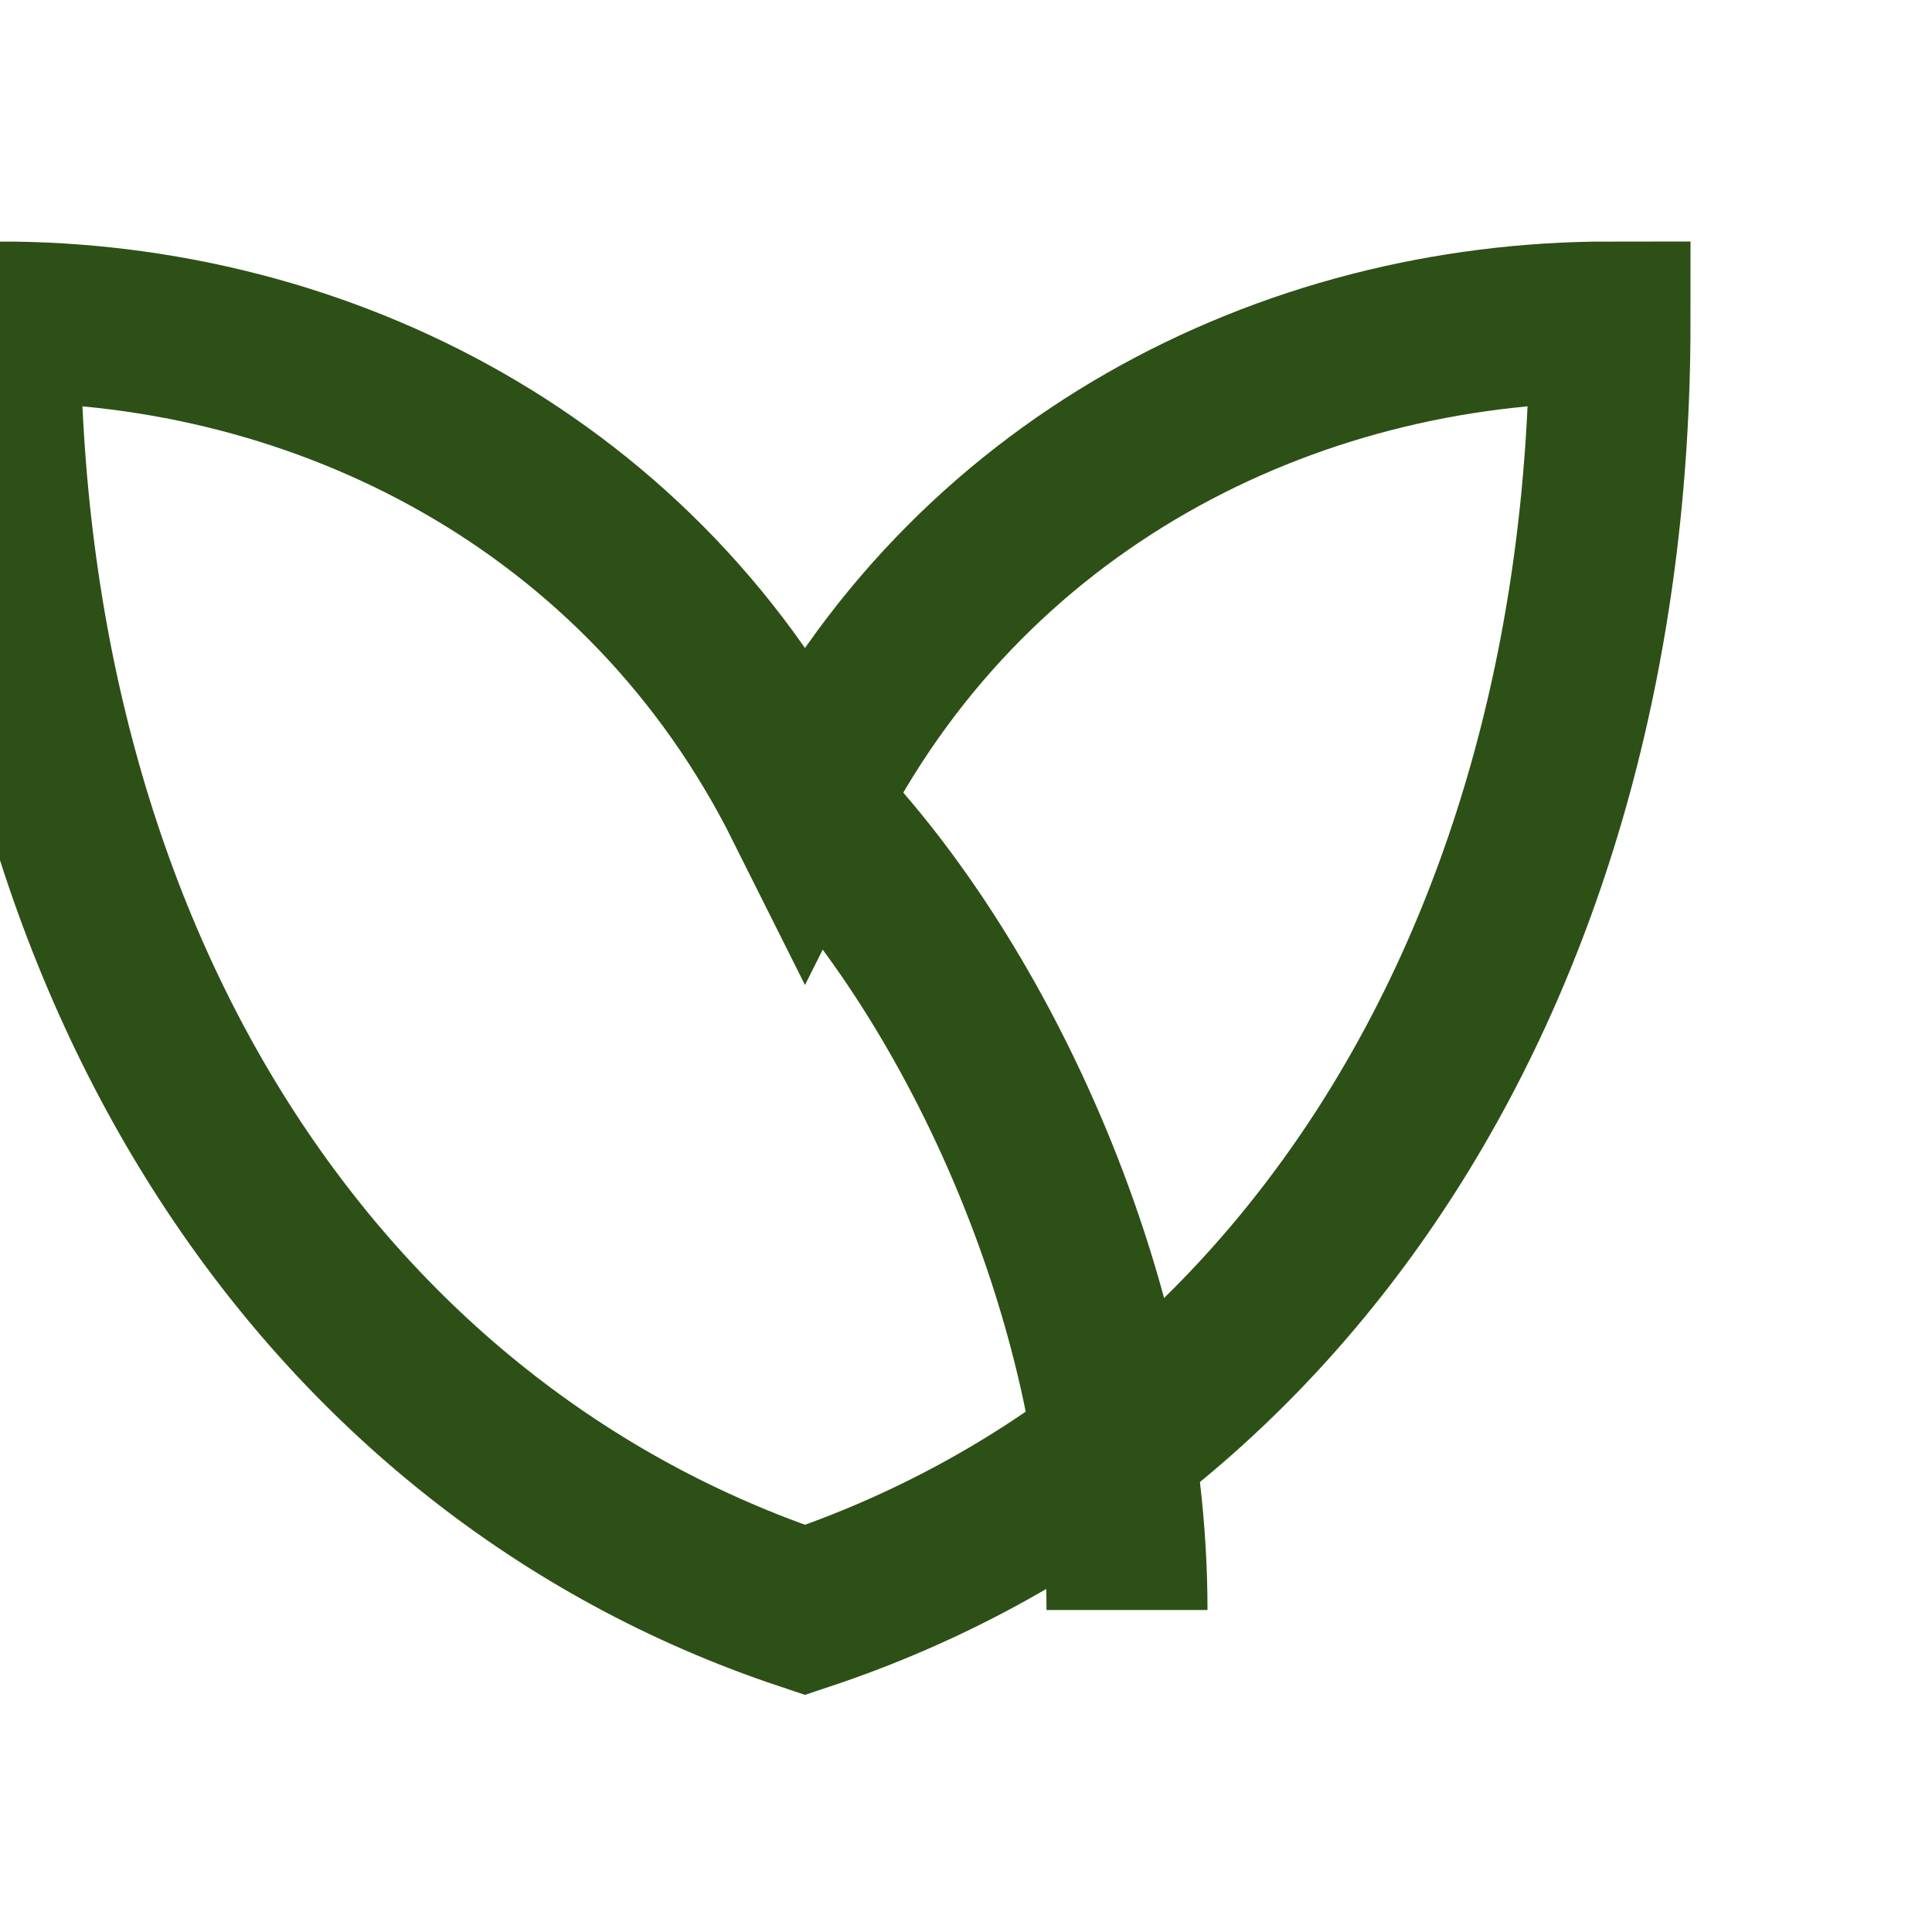 <?xml version="1.0" encoding="UTF-8"?>
<svg xmlns="http://www.w3.org/2000/svg" width="24" height="24" viewBox="0 0 24 24" fill="none" stroke="#2D5016" stroke-width="2"><path d="M20 4c-4 0-8 2-10 6-2-4-6-6-10-6 0 8 4 14 10 16 6-2 10-8 10-16z"/><path d="M10 10c2 2 4 6 4 10"/></svg>